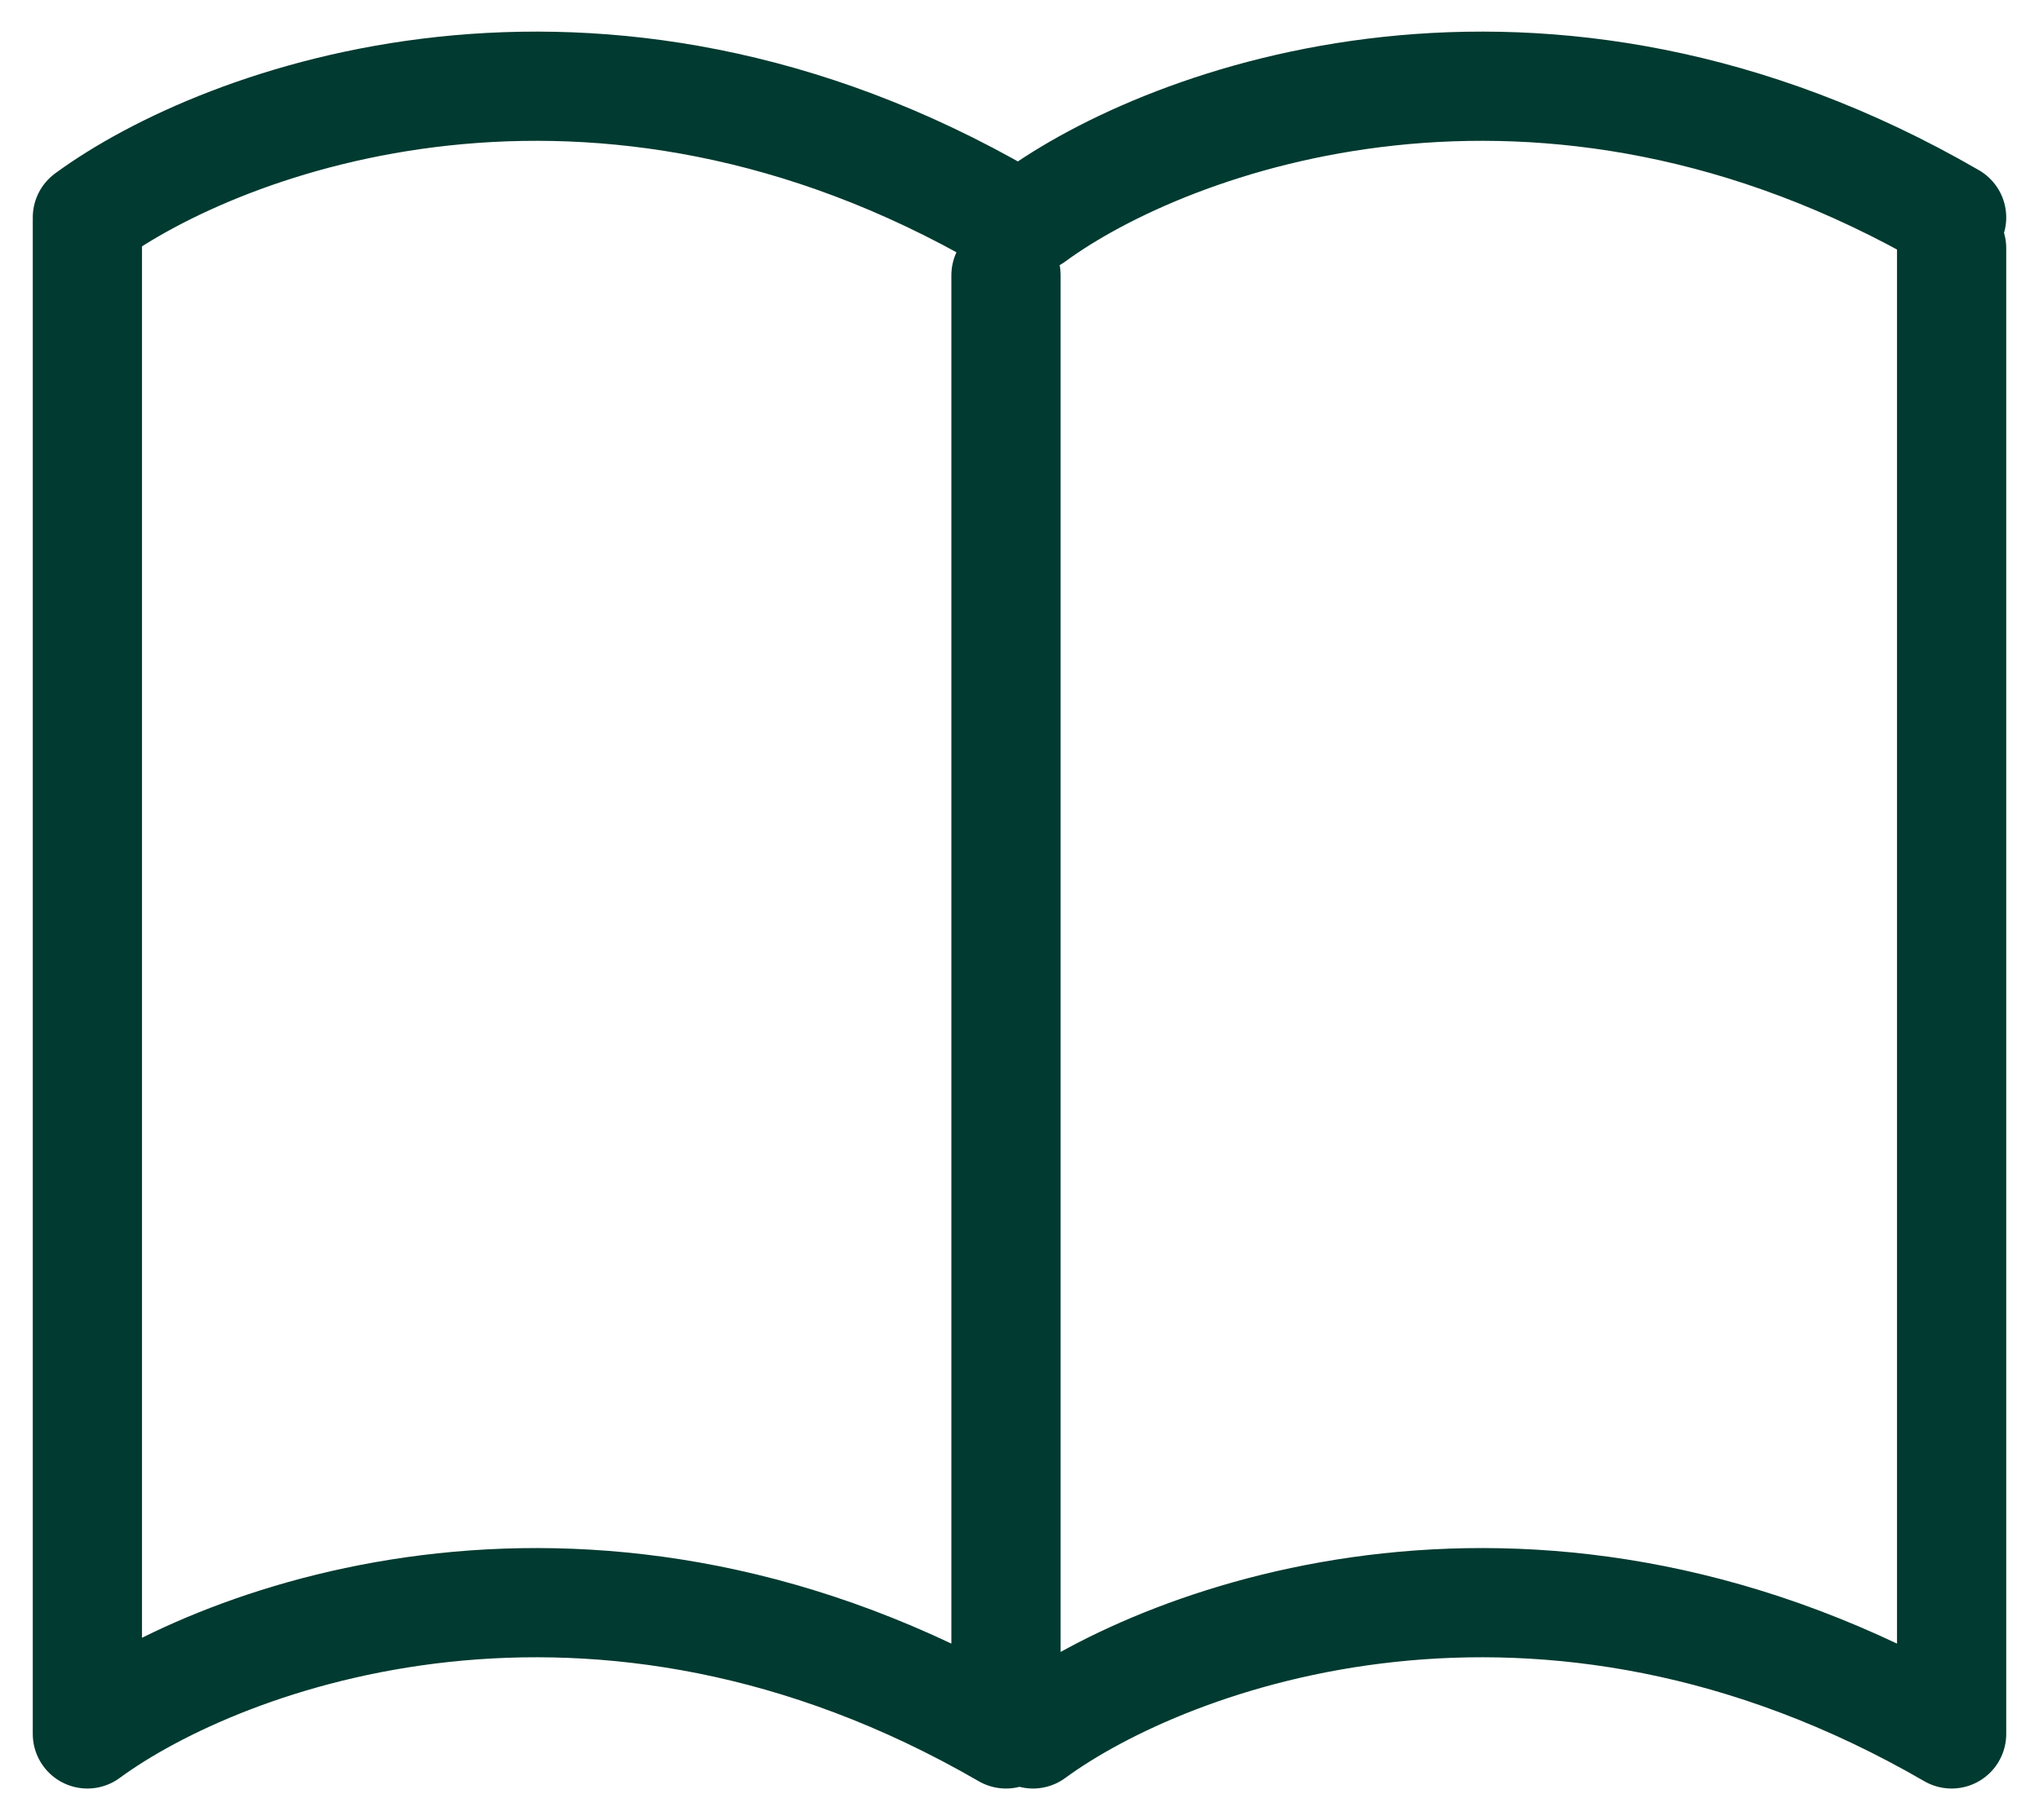 <?xml version="1.0" encoding="UTF-8"?>
<svg xmlns="http://www.w3.org/2000/svg" width="56" height="50" viewBox="0 0 56 50" fill="none">
  <path d="M28.371 47.632C32.081 44.911 42.322 41.102 53.6 47.632V6.82M2.4 6.078V47.632C6.111 44.911 16.351 41.102 27.629 47.632V7.562M2.4 5.974C6.111 3.253 16.351 -0.556 27.629 5.974M28.371 5.974C32.081 3.253 42.322 -0.556 53.6 5.974" stroke="#003A30" stroke-width="3" stroke-linecap="round" stroke-linejoin="round"></path>
</svg>

